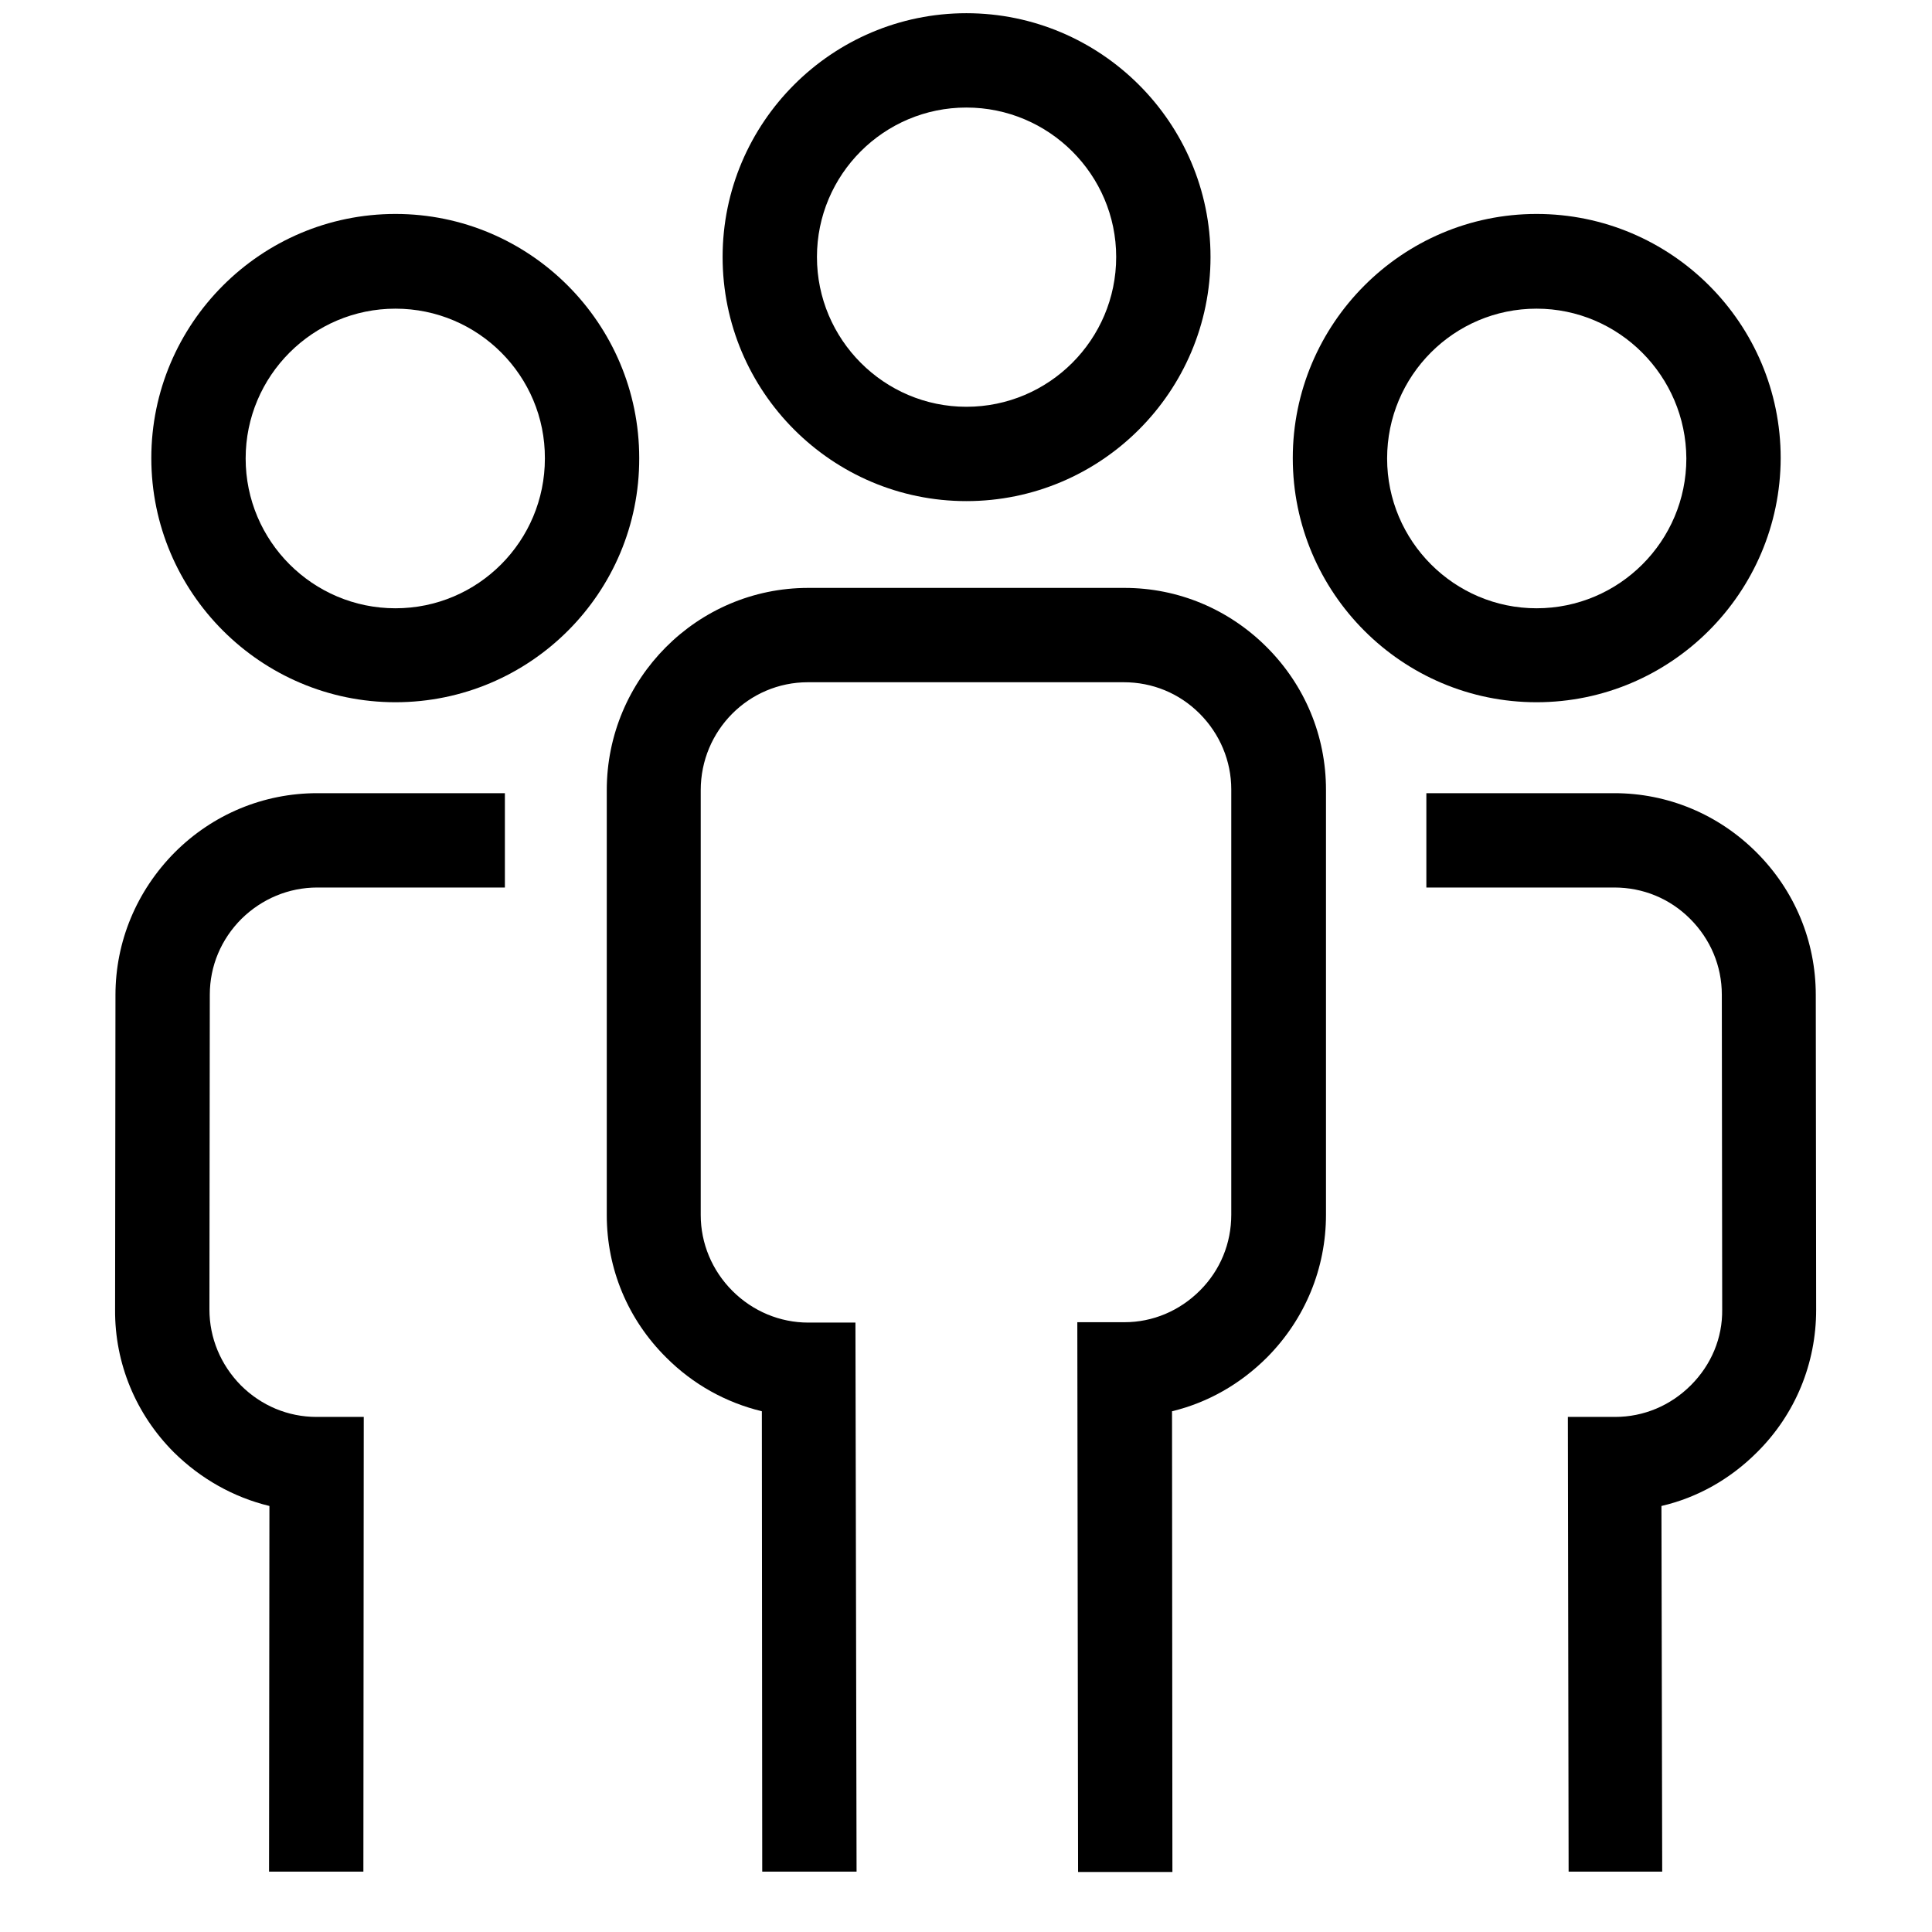 <svg xmlns="http://www.w3.org/2000/svg" viewBox="0 0 512 512">
	<path d="M256.1,132.8c-35.6,0-64.6-29-64.6-64.7c0-35.6,29-64.6,64.6-64.6c35.6,0,64.7,29,64.7,64.6 C320.8,103.8,291.8,132.8,256.1,132.8z M256.1,28.5c-21.9,0-39.6,17.8-39.6,39.6c0,21.9,17.8,39.7,39.6,39.7 c21.9,0,39.7-17.8,39.7-39.7C295.8,46.3,278,28.5,256.1,28.5z"/>
	<path d="M202,496l-0.1-122c-9.5-2.3-18.2-7.1-25.3-14.2c-10.2-10.1-15.8-23.5-15.8-37.8l0-112.6 c0-29.5,23.9-53.6,53.4-53.6h83.7c0,0,0,0,0.1,0c14.2,0,27.6,5.6,37.7,15.7c10.1,10.1,15.7,23.5,15.7,37.8v112.6 c0,14.2-5.5,27.6-15.6,37.8c-7.1,7.1-15.7,12-25.2,14.3l0.1,122.1l-25,0l-0.2-145.7l12.5,0c7.5,0,14.6-3,20-8.4 c5.4-5.4,8.3-12.5,8.3-20.1V209.2c0-7.5-3-14.7-8.4-20.1c-5.4-5.4-12.5-8.3-20.1-8.3c0,0,0,0,0,0h-83.7 c-15.7,0-28.4,12.8-28.4,28.6l0,112.6c0,7.5,3,14.7,8.4,20.1c5.4,5.4,12.6,8.4,20.1,8.4c0,0,0,0,0,0l12.5,0L227,496L202,496z"/>
	<path d="M407.2,186.1c-35.6,0-64.6-29-64.6-64.7c0-35.6,29-64.7,64.6-64.7c35.7,0,64.7,29,64.7,64.7 C471.8,157.1,442.8,186.1,407.2,186.1z M407.2,81.8c-21.9,0-39.6,17.8-39.6,39.7c0,21.9,17.8,39.7,39.6,39.7 c21.9,0,39.7-17.8,39.7-39.7C446.8,99.6,429,81.8,407.2,81.8z"/>
	<path d="M415.7,496l-0.2-120.5l12.5,0c7.6,0,14.7-3,20.1-8.4c5.4-5.4,8.4-12.5,8.3-20.1l-0.1-83.4 c0-7.6-3-14.7-8.4-20.1c-5.4-5.4-12.5-8.3-20.1-8.3c0,0,0,0,0,0l-49.8,0l0-25l49.7,0c0,0,0,0,0.1,0c14.2,0,27.6,5.6,37.7,15.7 c10.1,10.1,15.7,23.5,15.7,37.8l0.1,83.4c0,14.2-5.5,27.7-15.7,37.8c-7.1,7.1-15.8,12-25.3,14.2l0.2,96.9L415.7,496z"/>
	<path d="M104.8,186.1c-35.6,0-64.7-29-64.7-64.7c0-35.6,29-64.7,64.7-64.7c35.6,0,64.6,29,64.6,64.7 C169.5,157.1,140.5,186.1,104.8,186.1z M104.8,81.8c-21.9,0-39.7,17.8-39.7,39.7c0,21.9,17.8,39.7,39.7,39.7 c21.9,0,39.6-17.8,39.6-39.7C144.5,99.6,126.7,81.8,104.8,81.8z"/>
	<path d="M96.3,496l-25,0l0.1-96.9c-9.5-2.3-18.2-7.2-25.3-14.2c-10.1-10.1-15.7-23.6-15.6-37.8l0.1-83.4 c0-14.2,5.6-27.6,15.7-37.8c10.1-10.1,23.5-15.7,37.8-15.7l49.7,0l0,25l-49.7,0c0,0,0,0,0,0c-7.6,0-14.7,3-20.1,8.3 c-5.4,5.4-8.4,12.5-8.4,20.1L55.5,347c0,7.6,3,14.7,8.3,20.1c5.4,5.4,12.5,8.4,20.1,8.4l12.5,0L96.3,496z"/>
</svg>
